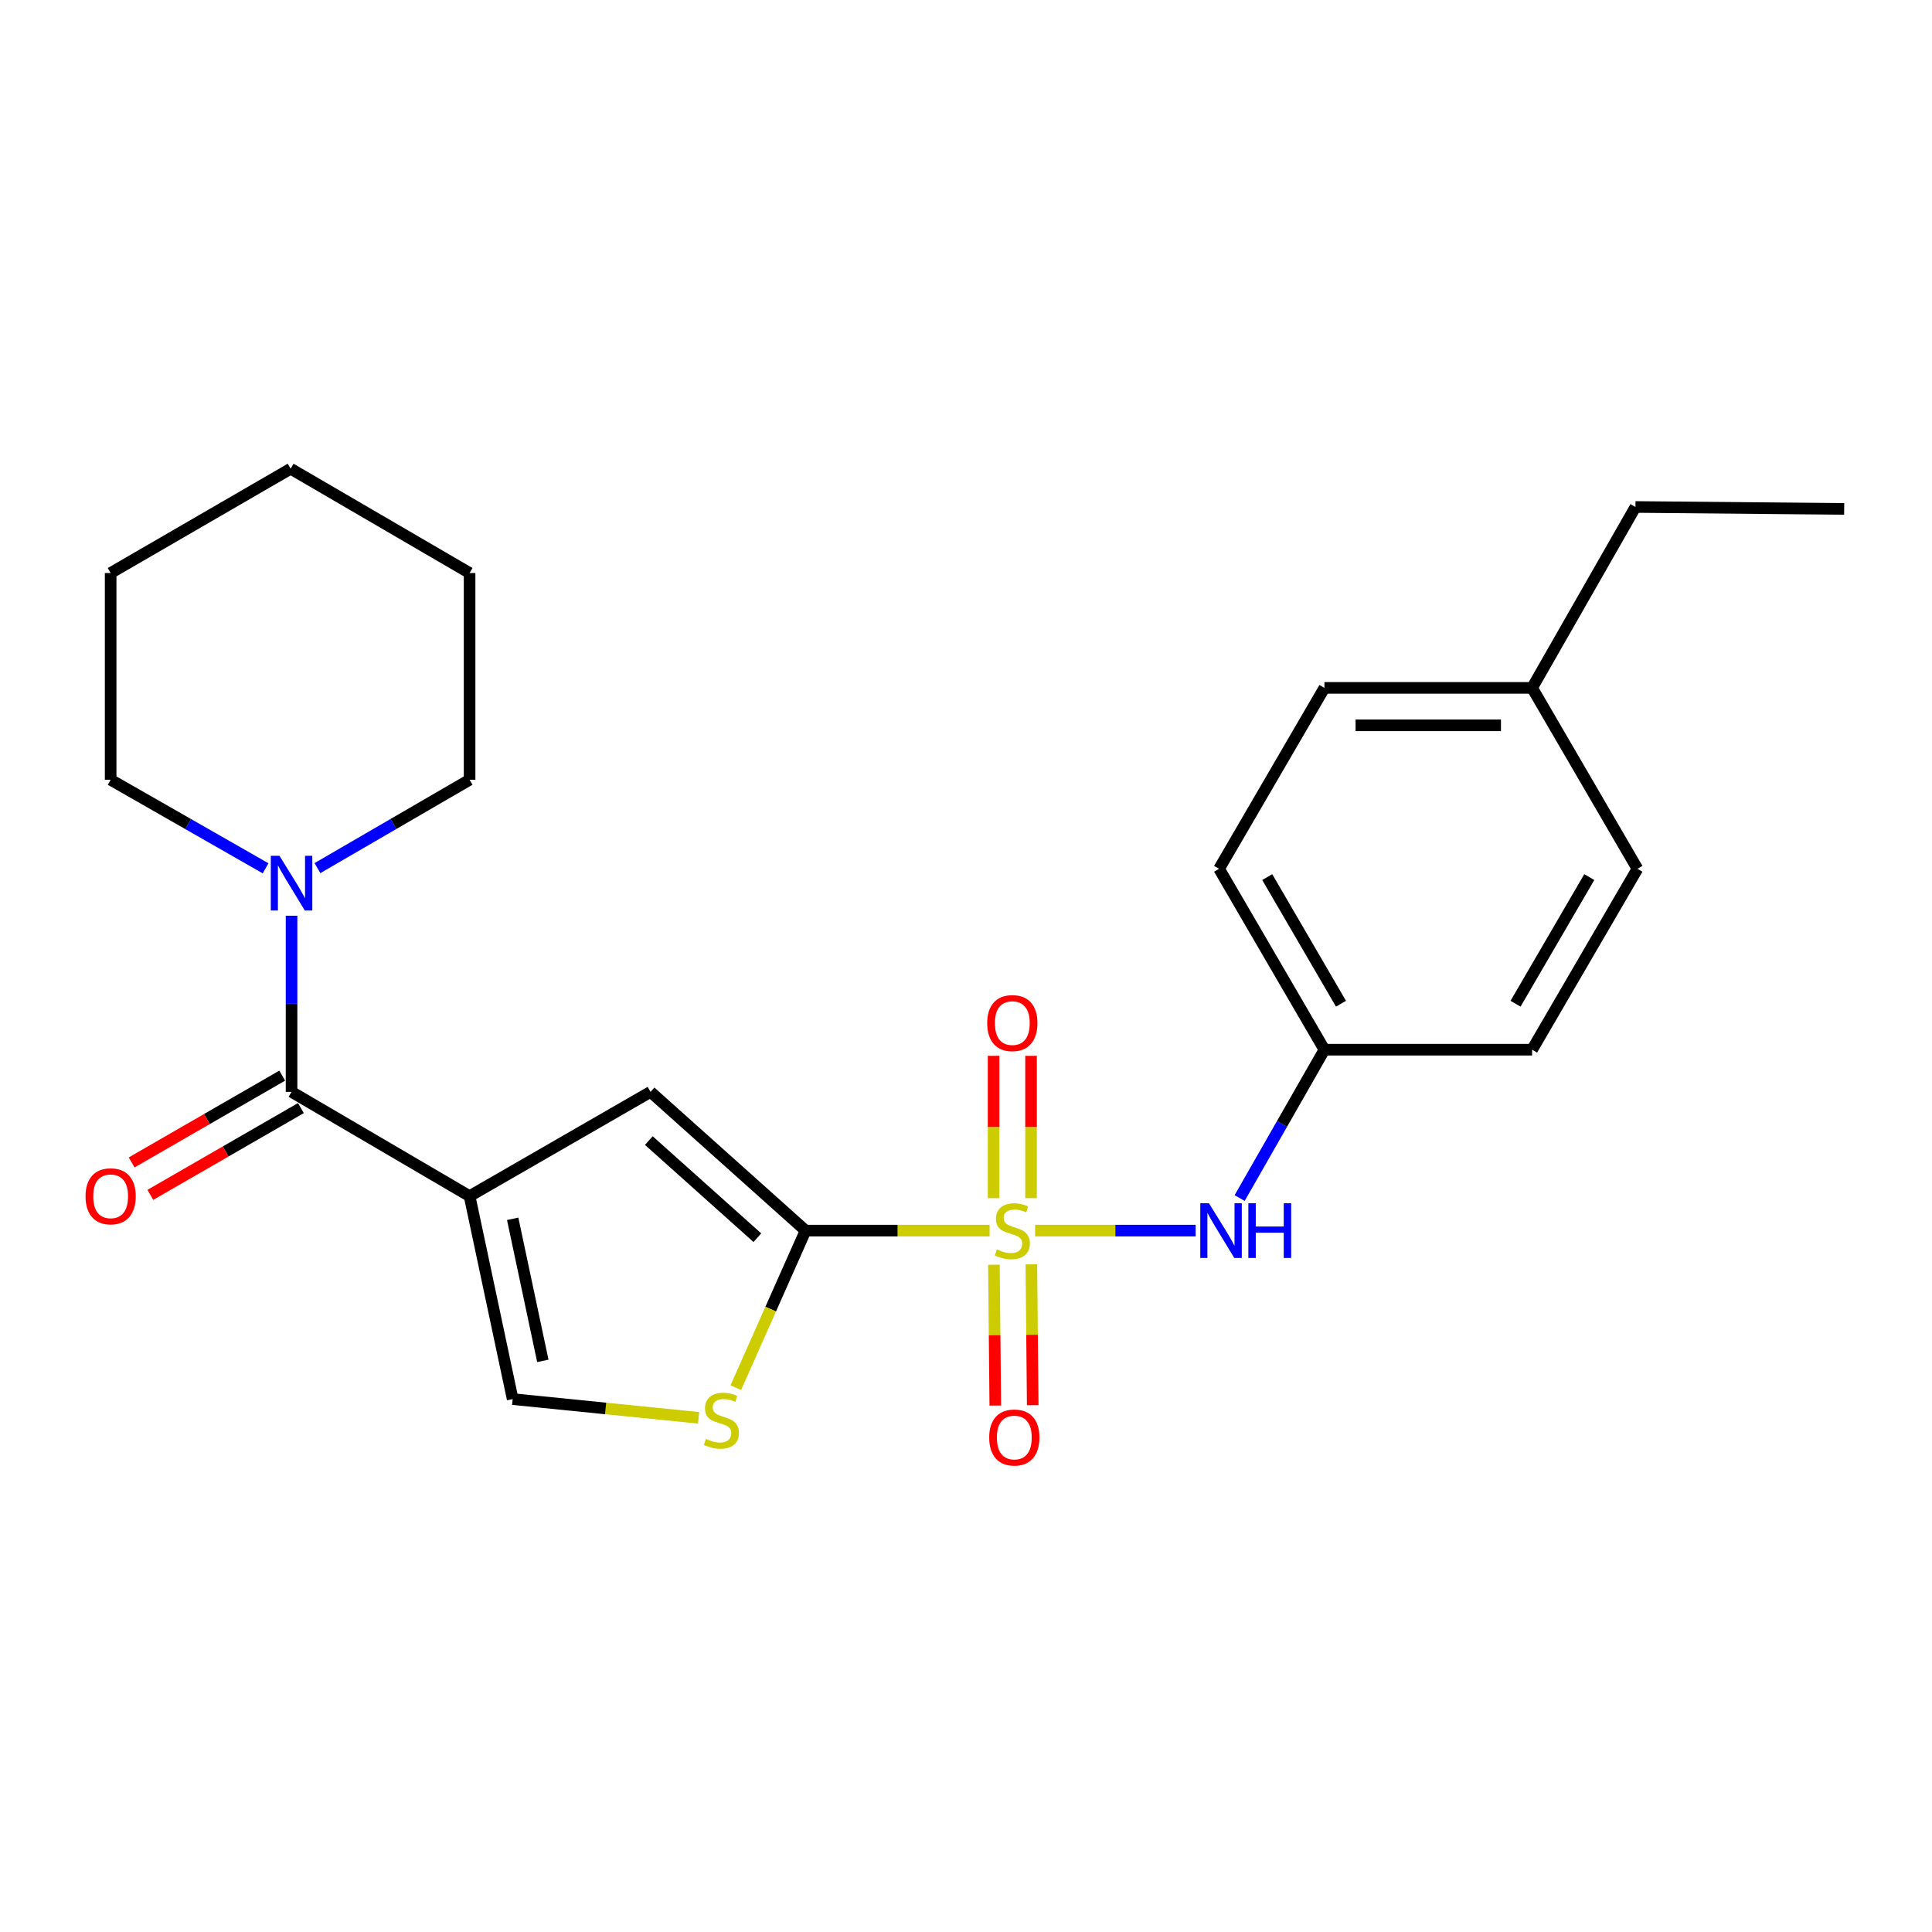 <?xml version='1.0' encoding='iso-8859-1'?>
<svg version='1.1' baseProfile='full'
              xmlns='http://www.w3.org/2000/svg'
                      xmlns:rdkit='http://www.rdkit.org/xml'
                      xmlns:xlink='http://www.w3.org/1999/xlink'
                  xml:space='preserve'
width='1000px' height='1000px' viewBox='0 0 1000 1000'>
<!-- END OF HEADER -->
<rect style='opacity:1.0;fill:#FFFFFF;stroke:none' width='1000' height='1000' x='0' y='0'> </rect>
<path class='bond-1' d='M 512.219,636.963 L 464.592,636.963' style='fill:none;fill-rule:evenodd;stroke:#CCCC00;stroke-width:6px;stroke-linecap:butt;stroke-linejoin:miter;stroke-opacity:1' />
<path class='bond-1' d='M 464.592,636.963 L 416.964,636.963' style='fill:none;fill-rule:evenodd;stroke:#000000;stroke-width:6px;stroke-linecap:butt;stroke-linejoin:miter;stroke-opacity:1' />
<path class='bond-6' d='M 535.755,636.963 L 577.308,636.963' style='fill:none;fill-rule:evenodd;stroke:#CCCC00;stroke-width:6px;stroke-linecap:butt;stroke-linejoin:miter;stroke-opacity:1' />
<path class='bond-6' d='M 577.308,636.963 L 618.861,636.963' style='fill:none;fill-rule:evenodd;stroke:#0000FF;stroke-width:6px;stroke-linecap:butt;stroke-linejoin:miter;stroke-opacity:1' />
<path class='bond-8' d='M 533.665,620.155 L 533.665,583.325' style='fill:none;fill-rule:evenodd;stroke:#CCCC00;stroke-width:6px;stroke-linecap:butt;stroke-linejoin:miter;stroke-opacity:1' />
<path class='bond-8' d='M 533.665,583.325 L 533.665,546.495' style='fill:none;fill-rule:evenodd;stroke:#FF0000;stroke-width:6px;stroke-linecap:butt;stroke-linejoin:miter;stroke-opacity:1' />
<path class='bond-8' d='M 514.285,620.155 L 514.285,583.325' style='fill:none;fill-rule:evenodd;stroke:#CCCC00;stroke-width:6px;stroke-linecap:butt;stroke-linejoin:miter;stroke-opacity:1' />
<path class='bond-8' d='M 514.285,583.325 L 514.285,546.495' style='fill:none;fill-rule:evenodd;stroke:#FF0000;stroke-width:6px;stroke-linecap:butt;stroke-linejoin:miter;stroke-opacity:1' />
<path class='bond-9' d='M 514.455,654.612 L 514.807,691.061' style='fill:none;fill-rule:evenodd;stroke:#CCCC00;stroke-width:6px;stroke-linecap:butt;stroke-linejoin:miter;stroke-opacity:1' />
<path class='bond-9' d='M 514.807,691.061 L 515.159,727.51' style='fill:none;fill-rule:evenodd;stroke:#FF0000;stroke-width:6px;stroke-linecap:butt;stroke-linejoin:miter;stroke-opacity:1' />
<path class='bond-9' d='M 533.834,654.425 L 534.186,690.874' style='fill:none;fill-rule:evenodd;stroke:#CCCC00;stroke-width:6px;stroke-linecap:butt;stroke-linejoin:miter;stroke-opacity:1' />
<path class='bond-9' d='M 534.186,690.874 L 534.538,727.323' style='fill:none;fill-rule:evenodd;stroke:#FF0000;stroke-width:6px;stroke-linecap:butt;stroke-linejoin:miter;stroke-opacity:1' />
<path class='bond-0' d='M 243.061,619.122 L 336.72,565.149' style='fill:none;fill-rule:evenodd;stroke:#000000;stroke-width:6px;stroke-linecap:butt;stroke-linejoin:miter;stroke-opacity:1' />
<path class='bond-2' d='M 243.061,619.122 L 150.909,565.149' style='fill:none;fill-rule:evenodd;stroke:#000000;stroke-width:6px;stroke-linecap:butt;stroke-linejoin:miter;stroke-opacity:1' />
<path class='bond-24' d='M 243.061,619.122 L 265.359,724.173' style='fill:none;fill-rule:evenodd;stroke:#000000;stroke-width:6px;stroke-linecap:butt;stroke-linejoin:miter;stroke-opacity:1' />
<path class='bond-24' d='M 265.363,630.856 L 280.972,704.391' style='fill:none;fill-rule:evenodd;stroke:#000000;stroke-width:6px;stroke-linecap:butt;stroke-linejoin:miter;stroke-opacity:1' />
<path class='bond-3' d='M 416.964,636.963 L 336.72,565.149' style='fill:none;fill-rule:evenodd;stroke:#000000;stroke-width:6px;stroke-linecap:butt;stroke-linejoin:miter;stroke-opacity:1' />
<path class='bond-3' d='M 392.004,640.632 L 335.833,590.362' style='fill:none;fill-rule:evenodd;stroke:#000000;stroke-width:6px;stroke-linecap:butt;stroke-linejoin:miter;stroke-opacity:1' />
<path class='bond-4' d='M 416.964,636.963 L 398.91,677.603' style='fill:none;fill-rule:evenodd;stroke:#000000;stroke-width:6px;stroke-linecap:butt;stroke-linejoin:miter;stroke-opacity:1' />
<path class='bond-4' d='M 398.91,677.603 L 380.856,718.244' style='fill:none;fill-rule:evenodd;stroke:#CCCC00;stroke-width:6px;stroke-linecap:butt;stroke-linejoin:miter;stroke-opacity:1' />
<path class='bond-7' d='M 150.909,565.149 L 150.909,519.563' style='fill:none;fill-rule:evenodd;stroke:#000000;stroke-width:6px;stroke-linecap:butt;stroke-linejoin:miter;stroke-opacity:1' />
<path class='bond-7' d='M 150.909,519.563 L 150.909,473.977' style='fill:none;fill-rule:evenodd;stroke:#0000FF;stroke-width:6px;stroke-linecap:butt;stroke-linejoin:miter;stroke-opacity:1' />
<path class='bond-10' d='M 146.07,556.754 L 107.102,579.215' style='fill:none;fill-rule:evenodd;stroke:#000000;stroke-width:6px;stroke-linecap:butt;stroke-linejoin:miter;stroke-opacity:1' />
<path class='bond-10' d='M 107.102,579.215 L 68.134,601.676' style='fill:none;fill-rule:evenodd;stroke:#FF0000;stroke-width:6px;stroke-linecap:butt;stroke-linejoin:miter;stroke-opacity:1' />
<path class='bond-10' d='M 155.748,573.544 L 116.78,596.006' style='fill:none;fill-rule:evenodd;stroke:#000000;stroke-width:6px;stroke-linecap:butt;stroke-linejoin:miter;stroke-opacity:1' />
<path class='bond-10' d='M 116.78,596.006 L 77.812,618.467' style='fill:none;fill-rule:evenodd;stroke:#FF0000;stroke-width:6px;stroke-linecap:butt;stroke-linejoin:miter;stroke-opacity:1' />
<path class='bond-5' d='M 361.597,733.86 L 313.478,729.017' style='fill:none;fill-rule:evenodd;stroke:#CCCC00;stroke-width:6px;stroke-linecap:butt;stroke-linejoin:miter;stroke-opacity:1' />
<path class='bond-5' d='M 313.478,729.017 L 265.359,724.173' style='fill:none;fill-rule:evenodd;stroke:#000000;stroke-width:6px;stroke-linecap:butt;stroke-linejoin:miter;stroke-opacity:1' />
<path class='bond-11' d='M 641.64,620.107 L 663.579,581.716' style='fill:none;fill-rule:evenodd;stroke:#0000FF;stroke-width:6px;stroke-linecap:butt;stroke-linejoin:miter;stroke-opacity:1' />
<path class='bond-11' d='M 663.579,581.716 L 685.518,543.325' style='fill:none;fill-rule:evenodd;stroke:#000000;stroke-width:6px;stroke-linecap:butt;stroke-linejoin:miter;stroke-opacity:1' />
<path class='bond-17' d='M 137.472,449.438 L 97.372,426.522' style='fill:none;fill-rule:evenodd;stroke:#0000FF;stroke-width:6px;stroke-linecap:butt;stroke-linejoin:miter;stroke-opacity:1' />
<path class='bond-17' d='M 97.372,426.522 L 57.271,403.605' style='fill:none;fill-rule:evenodd;stroke:#000000;stroke-width:6px;stroke-linecap:butt;stroke-linejoin:miter;stroke-opacity:1' />
<path class='bond-18' d='M 164.313,449.333 L 203.687,426.469' style='fill:none;fill-rule:evenodd;stroke:#0000FF;stroke-width:6px;stroke-linecap:butt;stroke-linejoin:miter;stroke-opacity:1' />
<path class='bond-18' d='M 203.687,426.469 L 243.061,403.605' style='fill:none;fill-rule:evenodd;stroke:#000000;stroke-width:6px;stroke-linecap:butt;stroke-linejoin:miter;stroke-opacity:1' />
<path class='bond-13' d='M 685.518,543.325 L 793.013,543.325' style='fill:none;fill-rule:evenodd;stroke:#000000;stroke-width:6px;stroke-linecap:butt;stroke-linejoin:miter;stroke-opacity:1' />
<path class='bond-14' d='M 685.518,543.325 L 630.996,449.687' style='fill:none;fill-rule:evenodd;stroke:#000000;stroke-width:6px;stroke-linecap:butt;stroke-linejoin:miter;stroke-opacity:1' />
<path class='bond-14' d='M 694.088,519.527 L 655.922,453.981' style='fill:none;fill-rule:evenodd;stroke:#000000;stroke-width:6px;stroke-linecap:butt;stroke-linejoin:miter;stroke-opacity:1' />
<path class='bond-12' d='M 793.013,356.049 L 685.518,356.049' style='fill:none;fill-rule:evenodd;stroke:#000000;stroke-width:6px;stroke-linecap:butt;stroke-linejoin:miter;stroke-opacity:1' />
<path class='bond-12' d='M 776.889,375.429 L 701.642,375.429' style='fill:none;fill-rule:evenodd;stroke:#000000;stroke-width:6px;stroke-linecap:butt;stroke-linejoin:miter;stroke-opacity:1' />
<path class='bond-19' d='M 793.013,356.049 L 846.512,262.411' style='fill:none;fill-rule:evenodd;stroke:#000000;stroke-width:6px;stroke-linecap:butt;stroke-linejoin:miter;stroke-opacity:1' />
<path class='bond-25' d='M 793.013,356.049 L 847.535,449.687' style='fill:none;fill-rule:evenodd;stroke:#000000;stroke-width:6px;stroke-linecap:butt;stroke-linejoin:miter;stroke-opacity:1' />
<path class='bond-15' d='M 793.013,543.325 L 847.535,449.687' style='fill:none;fill-rule:evenodd;stroke:#000000;stroke-width:6px;stroke-linecap:butt;stroke-linejoin:miter;stroke-opacity:1' />
<path class='bond-15' d='M 784.443,519.527 L 822.609,453.981' style='fill:none;fill-rule:evenodd;stroke:#000000;stroke-width:6px;stroke-linecap:butt;stroke-linejoin:miter;stroke-opacity:1' />
<path class='bond-16' d='M 630.996,449.687 L 685.518,356.049' style='fill:none;fill-rule:evenodd;stroke:#000000;stroke-width:6px;stroke-linecap:butt;stroke-linejoin:miter;stroke-opacity:1' />
<path class='bond-21' d='M 57.271,403.605 L 57.271,296.595' style='fill:none;fill-rule:evenodd;stroke:#000000;stroke-width:6px;stroke-linecap:butt;stroke-linejoin:miter;stroke-opacity:1' />
<path class='bond-20' d='M 243.061,403.605 L 243.061,296.595' style='fill:none;fill-rule:evenodd;stroke:#000000;stroke-width:6px;stroke-linecap:butt;stroke-linejoin:miter;stroke-opacity:1' />
<path class='bond-22' d='M 846.512,262.411 L 954.545,263.412' style='fill:none;fill-rule:evenodd;stroke:#000000;stroke-width:6px;stroke-linecap:butt;stroke-linejoin:miter;stroke-opacity:1' />
<path class='bond-23' d='M 243.061,296.595 L 150.435,242.611' style='fill:none;fill-rule:evenodd;stroke:#000000;stroke-width:6px;stroke-linecap:butt;stroke-linejoin:miter;stroke-opacity:1' />
<path class='bond-26' d='M 57.271,296.595 L 150.435,242.611' style='fill:none;fill-rule:evenodd;stroke:#000000;stroke-width:6px;stroke-linecap:butt;stroke-linejoin:miter;stroke-opacity:1' />
<path  class='atom-0' d='M 515.975 646.683
Q 516.295 646.803, 517.615 647.363
Q 518.935 647.923, 520.375 648.283
Q 521.855 648.603, 523.295 648.603
Q 525.975 648.603, 527.535 647.323
Q 529.095 646.003, 529.095 643.723
Q 529.095 642.163, 528.295 641.203
Q 527.535 640.243, 526.335 639.723
Q 525.135 639.203, 523.135 638.603
Q 520.615 637.843, 519.095 637.123
Q 517.615 636.403, 516.535 634.883
Q 515.495 633.363, 515.495 630.803
Q 515.495 627.243, 517.895 625.043
Q 520.335 622.843, 525.135 622.843
Q 528.415 622.843, 532.135 624.403
L 531.215 627.483
Q 527.815 626.083, 525.255 626.083
Q 522.495 626.083, 520.975 627.243
Q 519.455 628.363, 519.495 630.323
Q 519.495 631.843, 520.255 632.763
Q 521.055 633.683, 522.175 634.203
Q 523.335 634.723, 525.255 635.323
Q 527.815 636.123, 529.335 636.923
Q 530.855 637.723, 531.935 639.363
Q 533.055 640.963, 533.055 643.723
Q 533.055 647.643, 530.415 649.763
Q 527.815 651.843, 523.455 651.843
Q 520.935 651.843, 519.015 651.283
Q 517.135 650.763, 514.895 649.843
L 515.975 646.683
' fill='#CCCC00'/>
<path  class='atom-5' d='M 365.392 744.767
Q 365.712 744.887, 367.032 745.447
Q 368.352 746.007, 369.792 746.367
Q 371.272 746.687, 372.712 746.687
Q 375.392 746.687, 376.952 745.407
Q 378.512 744.087, 378.512 741.807
Q 378.512 740.247, 377.712 739.287
Q 376.952 738.327, 375.752 737.807
Q 374.552 737.287, 372.552 736.687
Q 370.032 735.927, 368.512 735.207
Q 367.032 734.487, 365.952 732.967
Q 364.912 731.447, 364.912 728.887
Q 364.912 725.327, 367.312 723.127
Q 369.752 720.927, 374.552 720.927
Q 377.832 720.927, 381.552 722.487
L 380.632 725.567
Q 377.232 724.167, 374.672 724.167
Q 371.912 724.167, 370.392 725.327
Q 368.872 726.447, 368.912 728.407
Q 368.912 729.927, 369.672 730.847
Q 370.472 731.767, 371.592 732.287
Q 372.752 732.807, 374.672 733.407
Q 377.232 734.207, 378.752 735.007
Q 380.272 735.807, 381.352 737.447
Q 382.472 739.047, 382.472 741.807
Q 382.472 745.727, 379.832 747.847
Q 377.232 749.927, 372.872 749.927
Q 370.352 749.927, 368.432 749.367
Q 366.552 748.847, 364.312 747.927
L 365.392 744.767
' fill='#CCCC00'/>
<path  class='atom-7' d='M 625.748 622.803
L 635.028 637.803
Q 635.948 639.283, 637.428 641.963
Q 638.908 644.643, 638.988 644.803
L 638.988 622.803
L 642.748 622.803
L 642.748 651.123
L 638.868 651.123
L 628.908 634.723
Q 627.748 632.803, 626.508 630.603
Q 625.308 628.403, 624.948 627.723
L 624.948 651.123
L 621.268 651.123
L 621.268 622.803
L 625.748 622.803
' fill='#0000FF'/>
<path  class='atom-7' d='M 646.148 622.803
L 649.988 622.803
L 649.988 634.843
L 664.468 634.843
L 664.468 622.803
L 668.308 622.803
L 668.308 651.123
L 664.468 651.123
L 664.468 638.043
L 649.988 638.043
L 649.988 651.123
L 646.148 651.123
L 646.148 622.803
' fill='#0000FF'/>
<path  class='atom-8' d='M 144.649 442.956
L 153.929 457.956
Q 154.849 459.436, 156.329 462.116
Q 157.809 464.796, 157.889 464.956
L 157.889 442.956
L 161.649 442.956
L 161.649 471.276
L 157.769 471.276
L 147.809 454.876
Q 146.649 452.956, 145.409 450.756
Q 144.209 448.556, 143.849 447.876
L 143.849 471.276
L 140.169 471.276
L 140.169 442.956
L 144.649 442.956
' fill='#0000FF'/>
<path  class='atom-9' d='M 510.975 529.548
Q 510.975 522.748, 514.335 518.948
Q 517.695 515.148, 523.975 515.148
Q 530.255 515.148, 533.615 518.948
Q 536.975 522.748, 536.975 529.548
Q 536.975 536.428, 533.575 540.348
Q 530.175 544.228, 523.975 544.228
Q 517.735 544.228, 514.335 540.348
Q 510.975 536.468, 510.975 529.548
M 523.975 541.028
Q 528.295 541.028, 530.615 538.148
Q 532.975 535.228, 532.975 529.548
Q 532.975 523.988, 530.615 521.188
Q 528.295 518.348, 523.975 518.348
Q 519.655 518.348, 517.295 521.148
Q 514.975 523.948, 514.975 529.548
Q 514.975 535.268, 517.295 538.148
Q 519.655 541.028, 523.975 541.028
' fill='#FF0000'/>
<path  class='atom-10' d='M 512.008 744.053
Q 512.008 737.253, 515.368 733.453
Q 518.728 729.653, 525.008 729.653
Q 531.288 729.653, 534.648 733.453
Q 538.008 737.253, 538.008 744.053
Q 538.008 750.933, 534.608 754.853
Q 531.208 758.733, 525.008 758.733
Q 518.768 758.733, 515.368 754.853
Q 512.008 750.973, 512.008 744.053
M 525.008 755.533
Q 529.328 755.533, 531.648 752.653
Q 534.008 749.733, 534.008 744.053
Q 534.008 738.493, 531.648 735.693
Q 529.328 732.853, 525.008 732.853
Q 520.688 732.853, 518.328 735.653
Q 516.008 738.453, 516.008 744.053
Q 516.008 749.773, 518.328 752.653
Q 520.688 755.533, 525.008 755.533
' fill='#FF0000'/>
<path  class='atom-11' d='M 44.271 619.202
Q 44.271 612.402, 47.631 608.602
Q 50.991 604.802, 57.271 604.802
Q 63.551 604.802, 66.911 608.602
Q 70.271 612.402, 70.271 619.202
Q 70.271 626.082, 66.871 630.002
Q 63.471 633.882, 57.271 633.882
Q 51.031 633.882, 47.631 630.002
Q 44.271 626.122, 44.271 619.202
M 57.271 630.682
Q 61.591 630.682, 63.911 627.802
Q 66.271 624.882, 66.271 619.202
Q 66.271 613.642, 63.911 610.842
Q 61.591 608.002, 57.271 608.002
Q 52.951 608.002, 50.591 610.802
Q 48.271 613.602, 48.271 619.202
Q 48.271 624.922, 50.591 627.802
Q 52.951 630.682, 57.271 630.682
' fill='#FF0000'/>
</svg>
